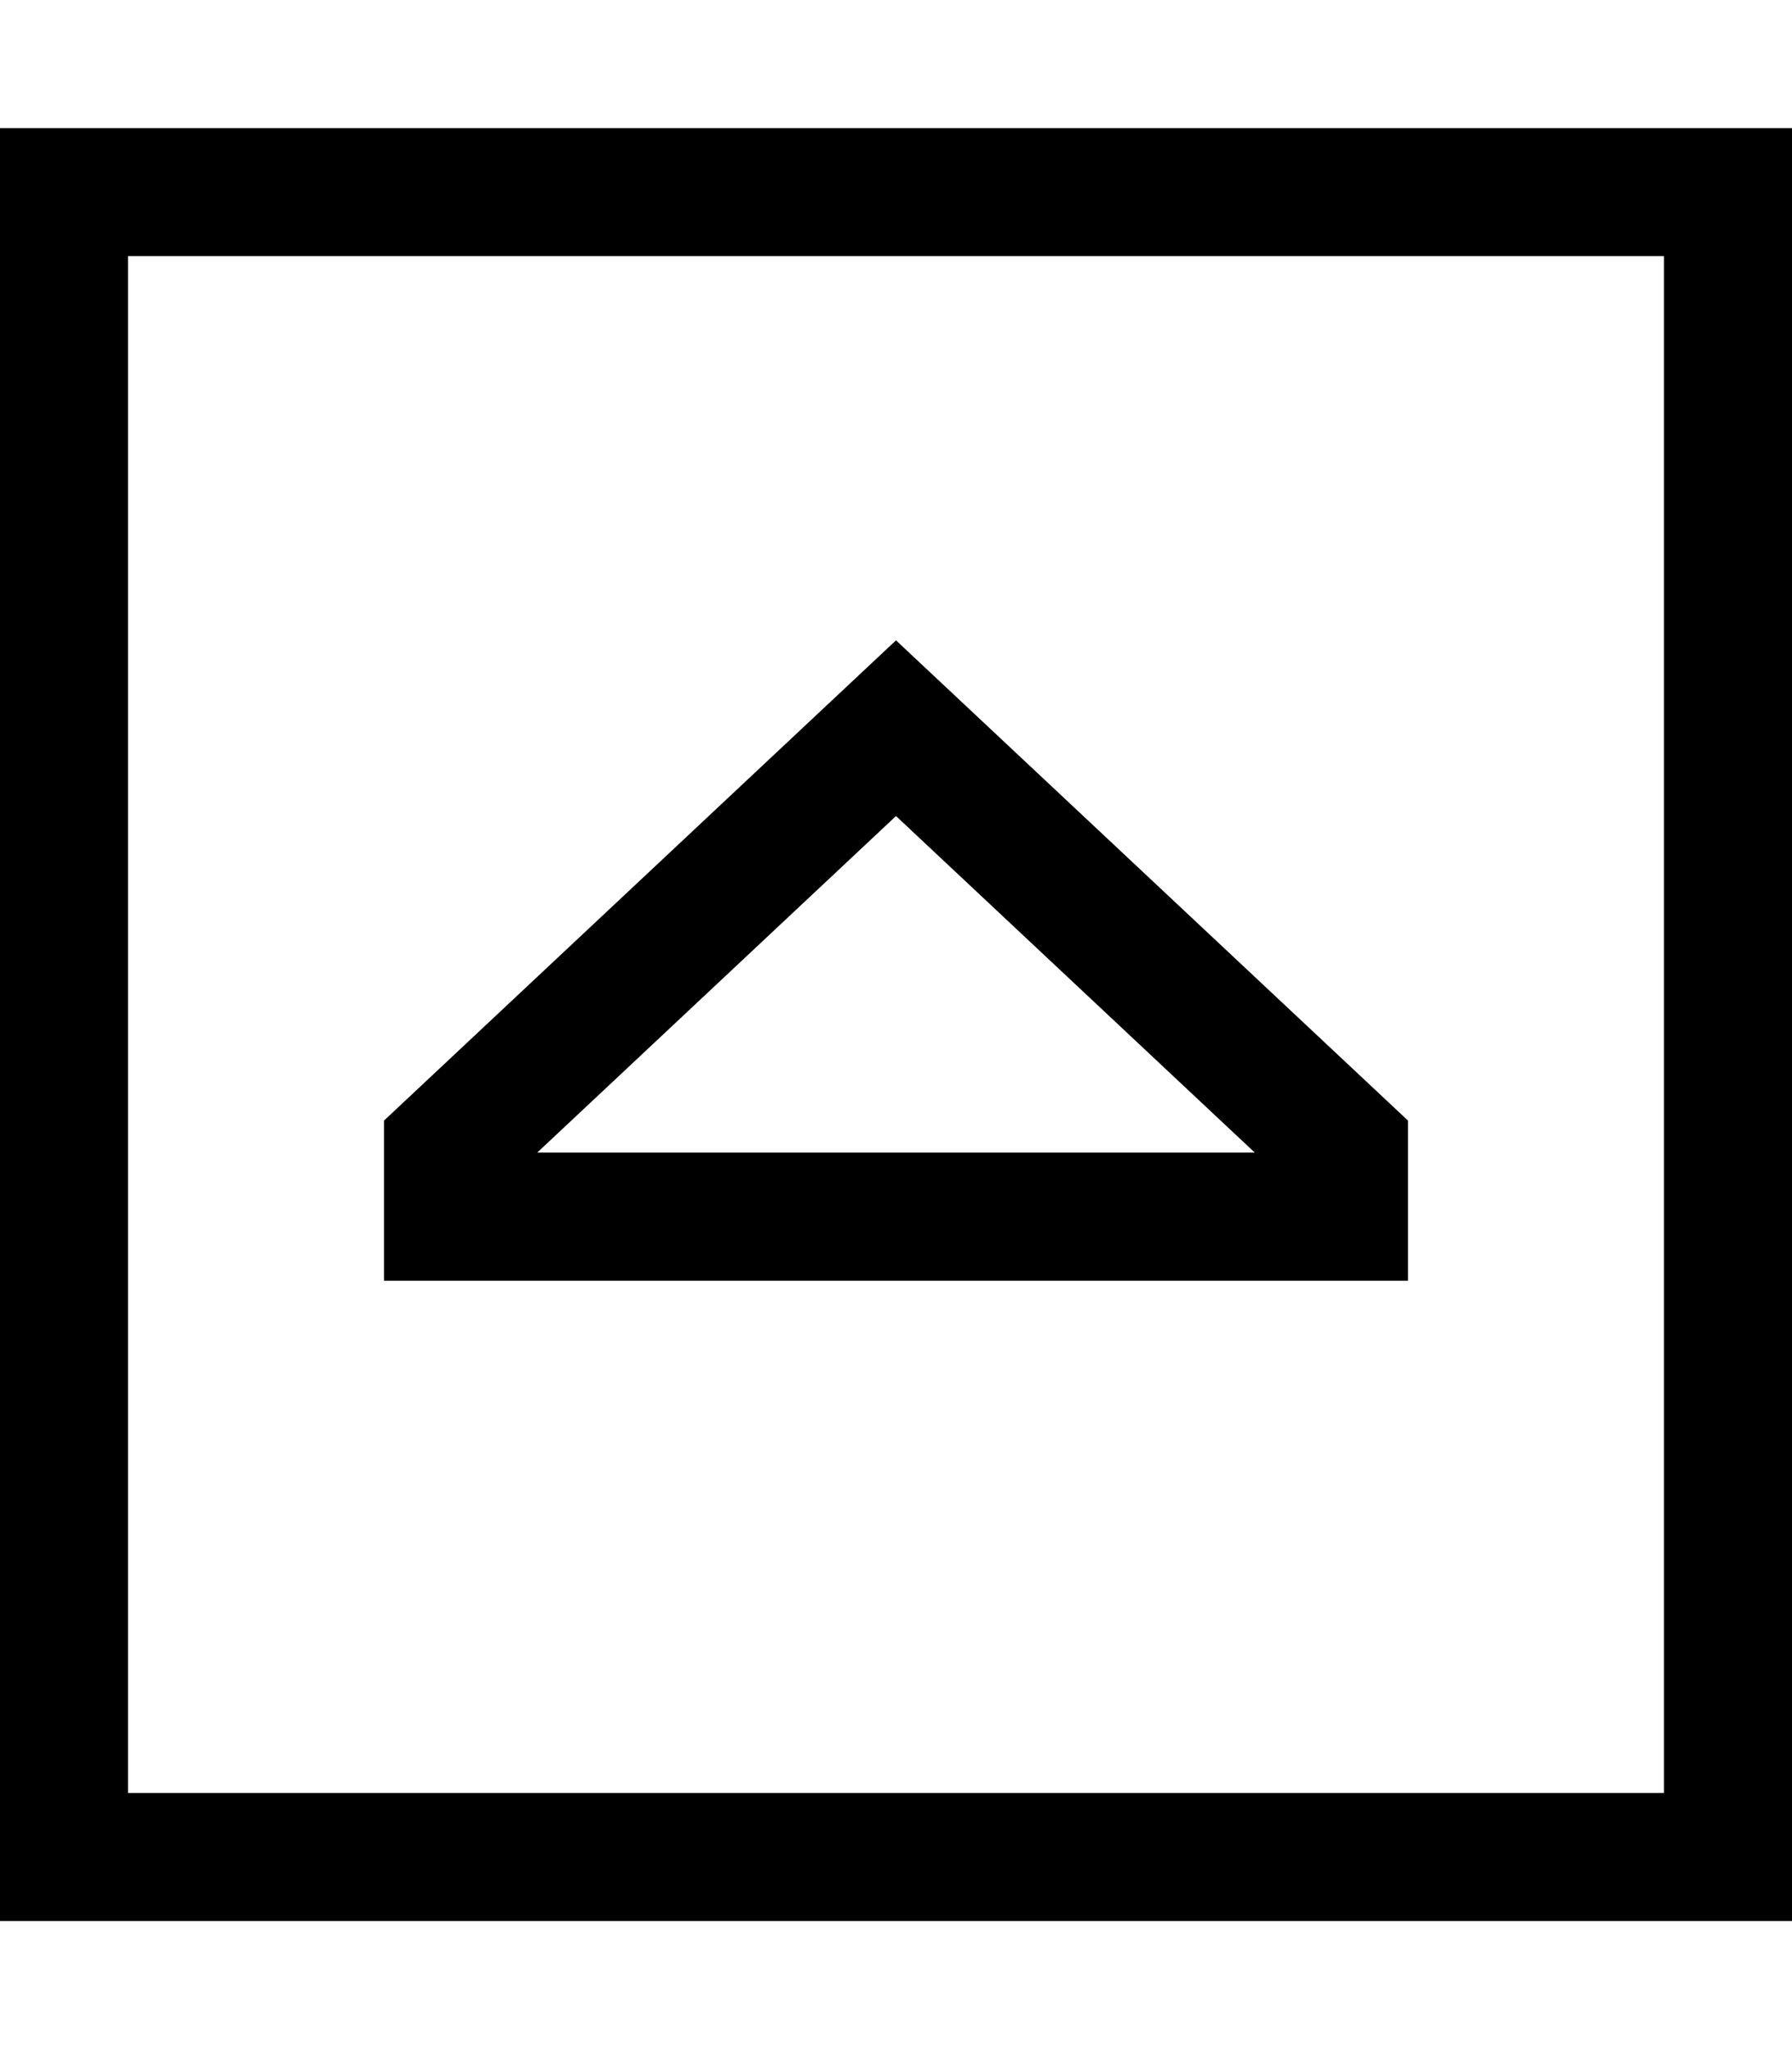 <svg xmlns="http://www.w3.org/2000/svg" viewBox="0 0 448 512"><!--! Font Awesome Pro 6.4.0 by @fontawesome - https://fontawesome.com License - https://fontawesome.com/license (Commercial License) Copyright 2023 Fonticons, Inc. --><path d="M32 64V448H416V64H32zM0 32H32 416h32V64 448v32H416 32 0V448 64 32zM96 320V288v-8L224 160 352 280v8 32H320 128 96zM224 203.9L134.3 288H313.7L224 203.9z"/></svg>